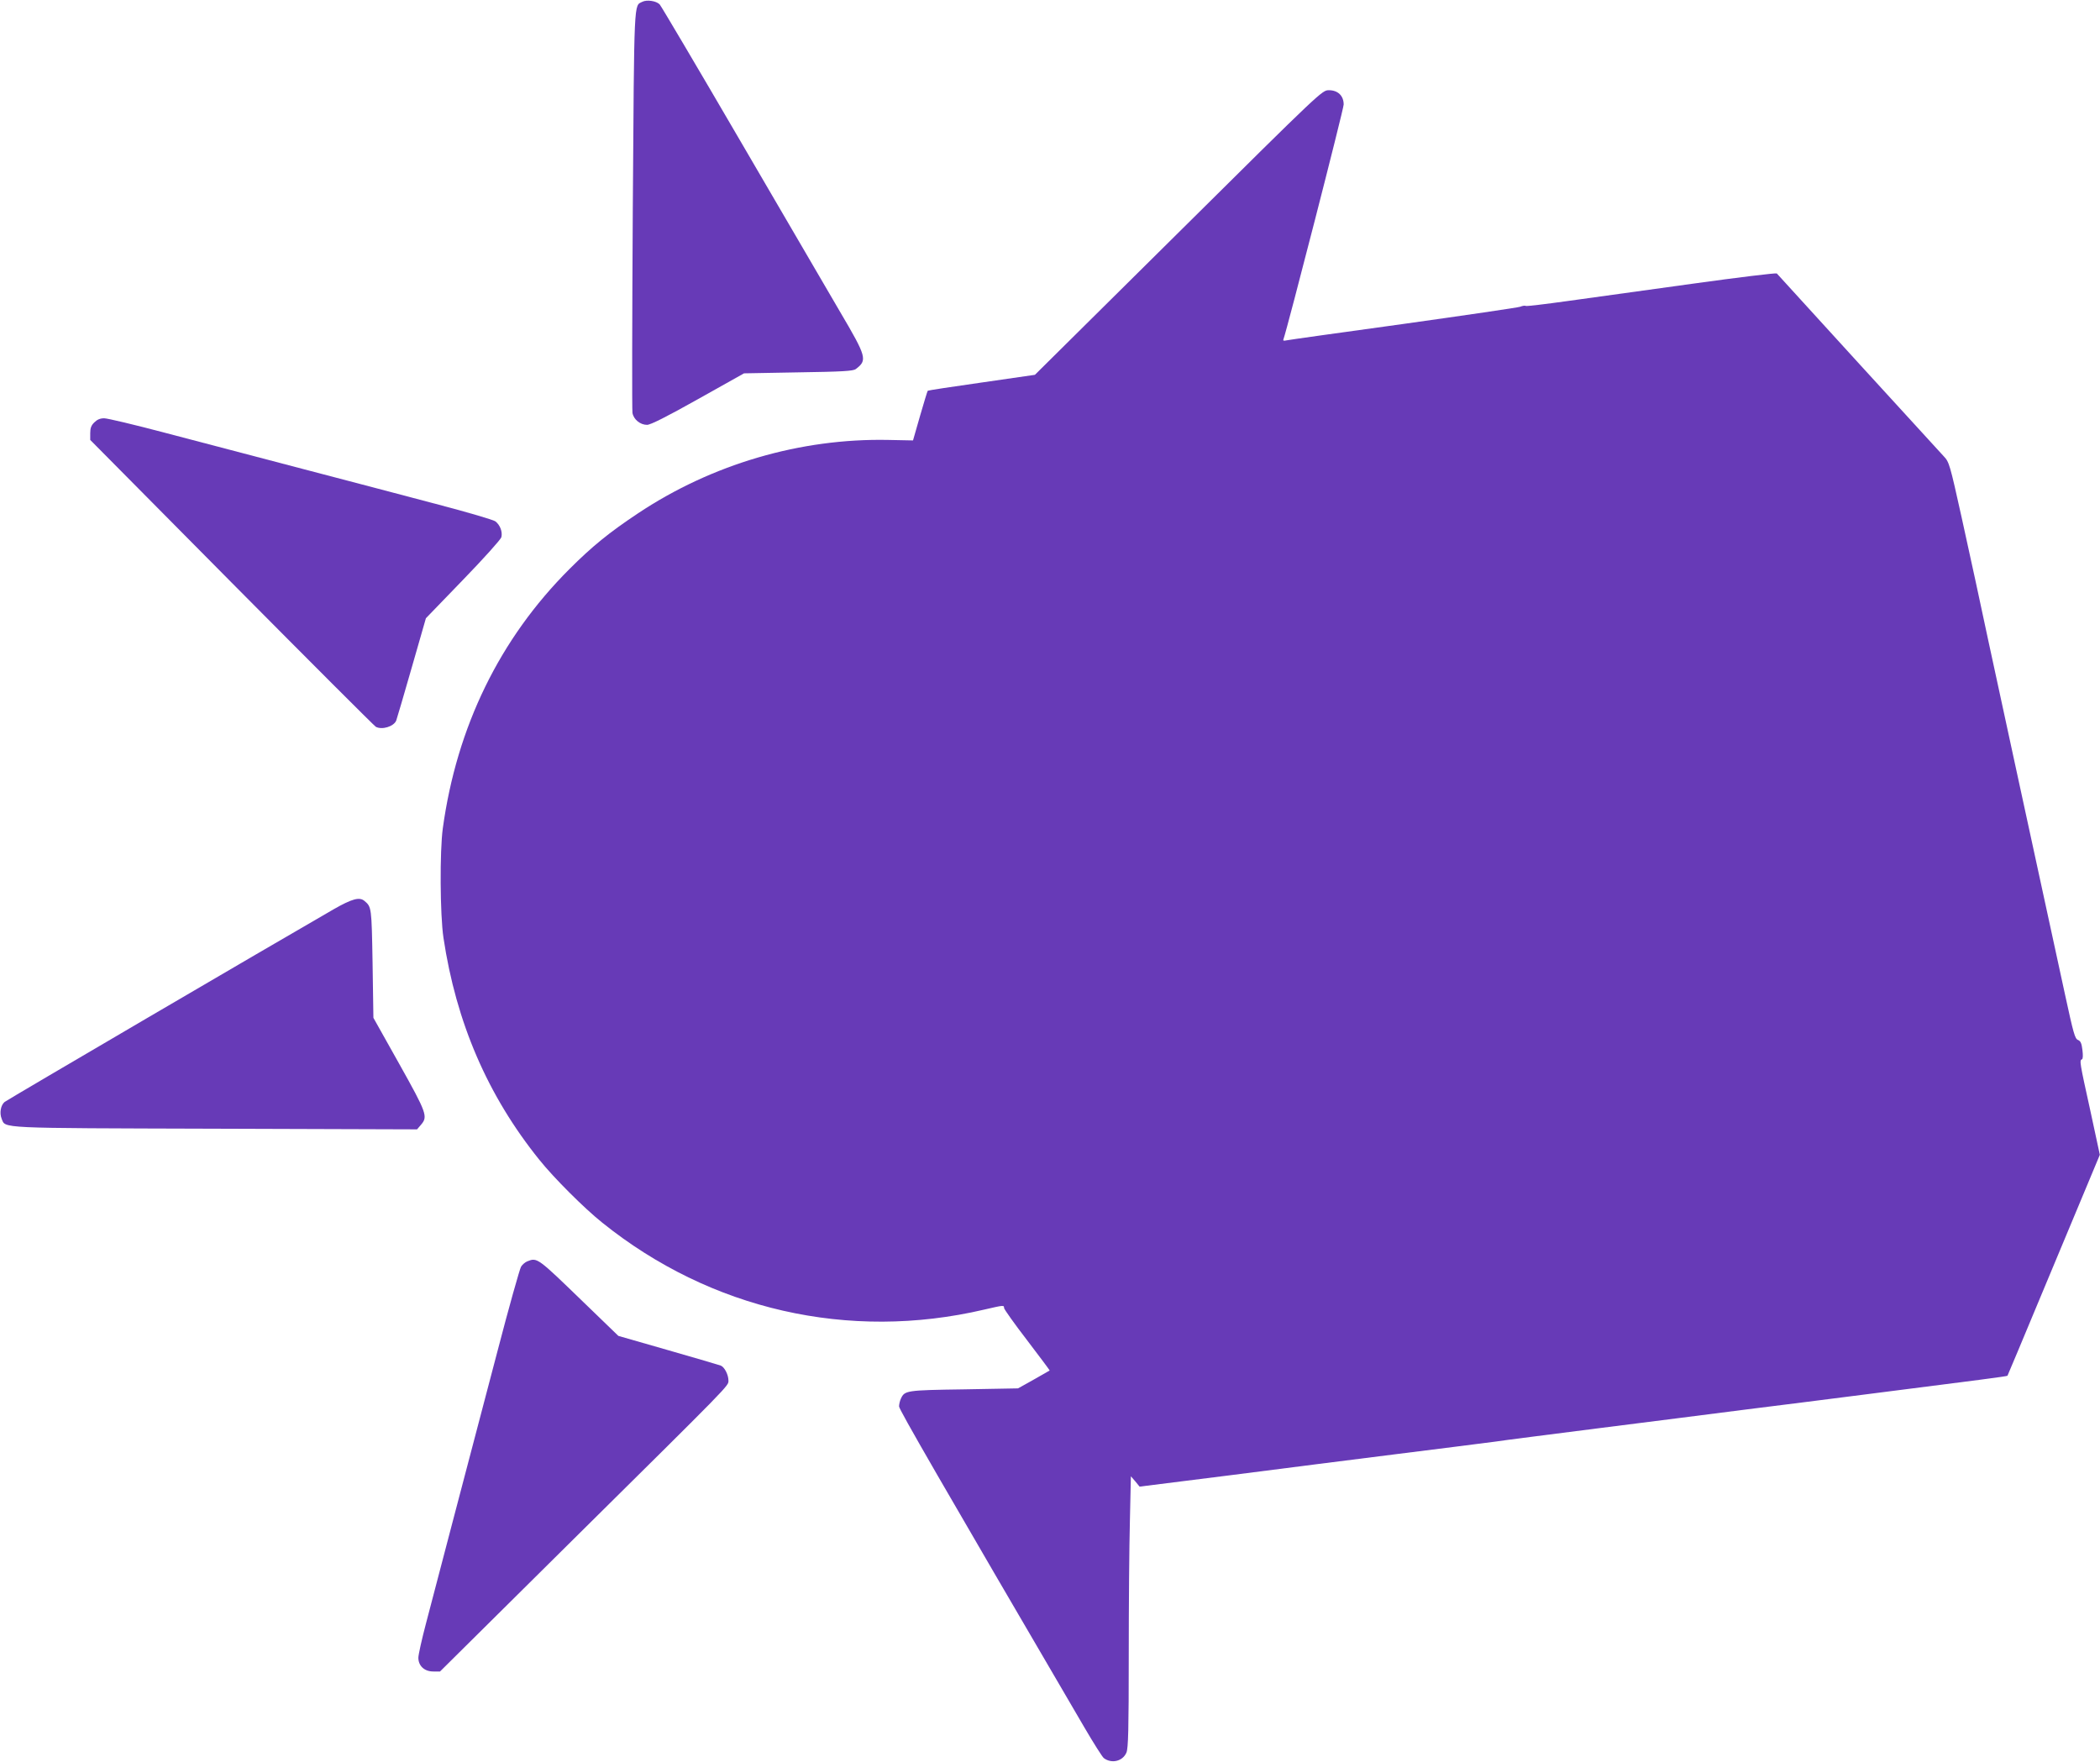 <?xml version="1.0" standalone="no"?>
<!DOCTYPE svg PUBLIC "-//W3C//DTD SVG 20010904//EN"
 "http://www.w3.org/TR/2001/REC-SVG-20010904/DTD/svg10.dtd">
<svg version="1.0" xmlns="http://www.w3.org/2000/svg"
 width="1280pt" height="1074pt" viewBox="0 0 1280 1074"
 preserveAspectRatio="xMidYMid meet">
<g transform="translate(0,1074) scale(0.1,-0.1)"
fill="#673ab7" stroke="none">
<path d="M3915 10729 c-52 -26 -49 35 -58 -1264 -4 -665 -5 -1224 -2 -1242 7
-40 47 -73 89 -73 21 0 117 48 311 157 l280 157 331 6 c268 4 335 8 350 20 72
54 67 73 -95 348 -76 130 -351 602 -611 1047 -260 446 -480 818 -489 828 -21
22 -79 30 -106 16z"/>
<path d="M7184 9323 l-876 -868 -325 -47 c-178 -25 -326 -48 -328 -50 -2 -1
-23 -70 -47 -153 l-43 -150 -150 3 c-536 11 -1077 -148 -1527 -448 -176 -117
-279 -201 -418 -340 -424 -424 -686 -961 -771 -1580 -19 -139 -17 -526 4 -667
77 -515 269 -962 584 -1353 87 -109 274 -296 383 -383 661 -532 1503 -724
2328 -531 121 28 122 28 122 10 0 -7 63 -96 140 -196 77 -101 139 -184 138
-185 -2 -1 -46 -26 -98 -56 l-95 -53 -330 -6 c-353 -5 -361 -7 -384 -57 -6
-13 -11 -34 -11 -47 0 -19 247 -447 1129 -1956 56 -96 110 -181 119 -188 48
-36 116 -19 138 34 11 27 14 139 14 587 0 305 3 676 7 826 l6 271 27 -31 26
-32 565 71 c310 40 760 97 999 127 239 30 503 63 585 74 83 12 382 50 665 86
283 36 673 85 865 110 193 24 566 71 830 105 582 74 778 99 781 103 1 1 93
220 204 487 111 267 238 569 281 673 l78 187 -59 274 c-64 290 -66 302 -50
308 6 2 7 24 3 56 -5 42 -11 55 -27 62 -19 7 -28 41 -79 276 -32 148 -166 764
-297 1369 -131 605 -243 1123 -248 1150 -6 28 -44 202 -85 389 -73 329 -76
339 -110 375 -26 27 -983 1076 -1017 1114 -4 4 -236 -24 -516 -63 -280 -39
-621 -86 -758 -105 -136 -19 -252 -33 -256 -30 -5 3 -20 1 -34 -5 -14 -5 -335
-52 -713 -105 -378 -52 -699 -97 -712 -100 -17 -4 -22 -2 -18 7 22 59 367
1402 367 1431 0 53 -35 87 -90 87 -41 0 -42 0 -916 -867z"/>
<path d="M575 8165 c-19 -18 -25 -35 -25 -65 l0 -42 862 -870 c474 -478 870
-874 879 -879 38 -20 109 2 124 38 4 10 46 154 94 321 l87 303 227 235 c125
129 229 245 233 259 8 33 -8 75 -37 97 -13 9 -168 55 -344 101 -176 47 -547
144 -825 217 -278 73 -657 172 -842 221 -185 49 -353 89 -373 89 -25 0 -43 -8
-60 -25z"/>
<path d="M2034 5197 c-380 -219 -1992 -1163 -2006 -1175 -24 -20 -32 -68 -18
-102 25 -60 -39 -57 1303 -61 l1229 -4 24 28 c43 50 36 70 -133 372 l-157 280
-5 331 c-6 344 -6 345 -50 382 -30 25 -75 13 -187 -51z"/>
<path d="M3213 3050 c-12 -5 -29 -19 -37 -32 -8 -13 -74 -247 -145 -520 -197
-748 -384 -1462 -435 -1657 -25 -95 -46 -189 -46 -207 0 -50 37 -84 91 -84
l41 0 801 794 c983 973 957 946 957 980 0 35 -24 82 -47 91 -10 4 -154 46
-321 94 l-303 87 -211 204 c-284 275 -283 275 -345 250z"/>
</g>
</svg>
